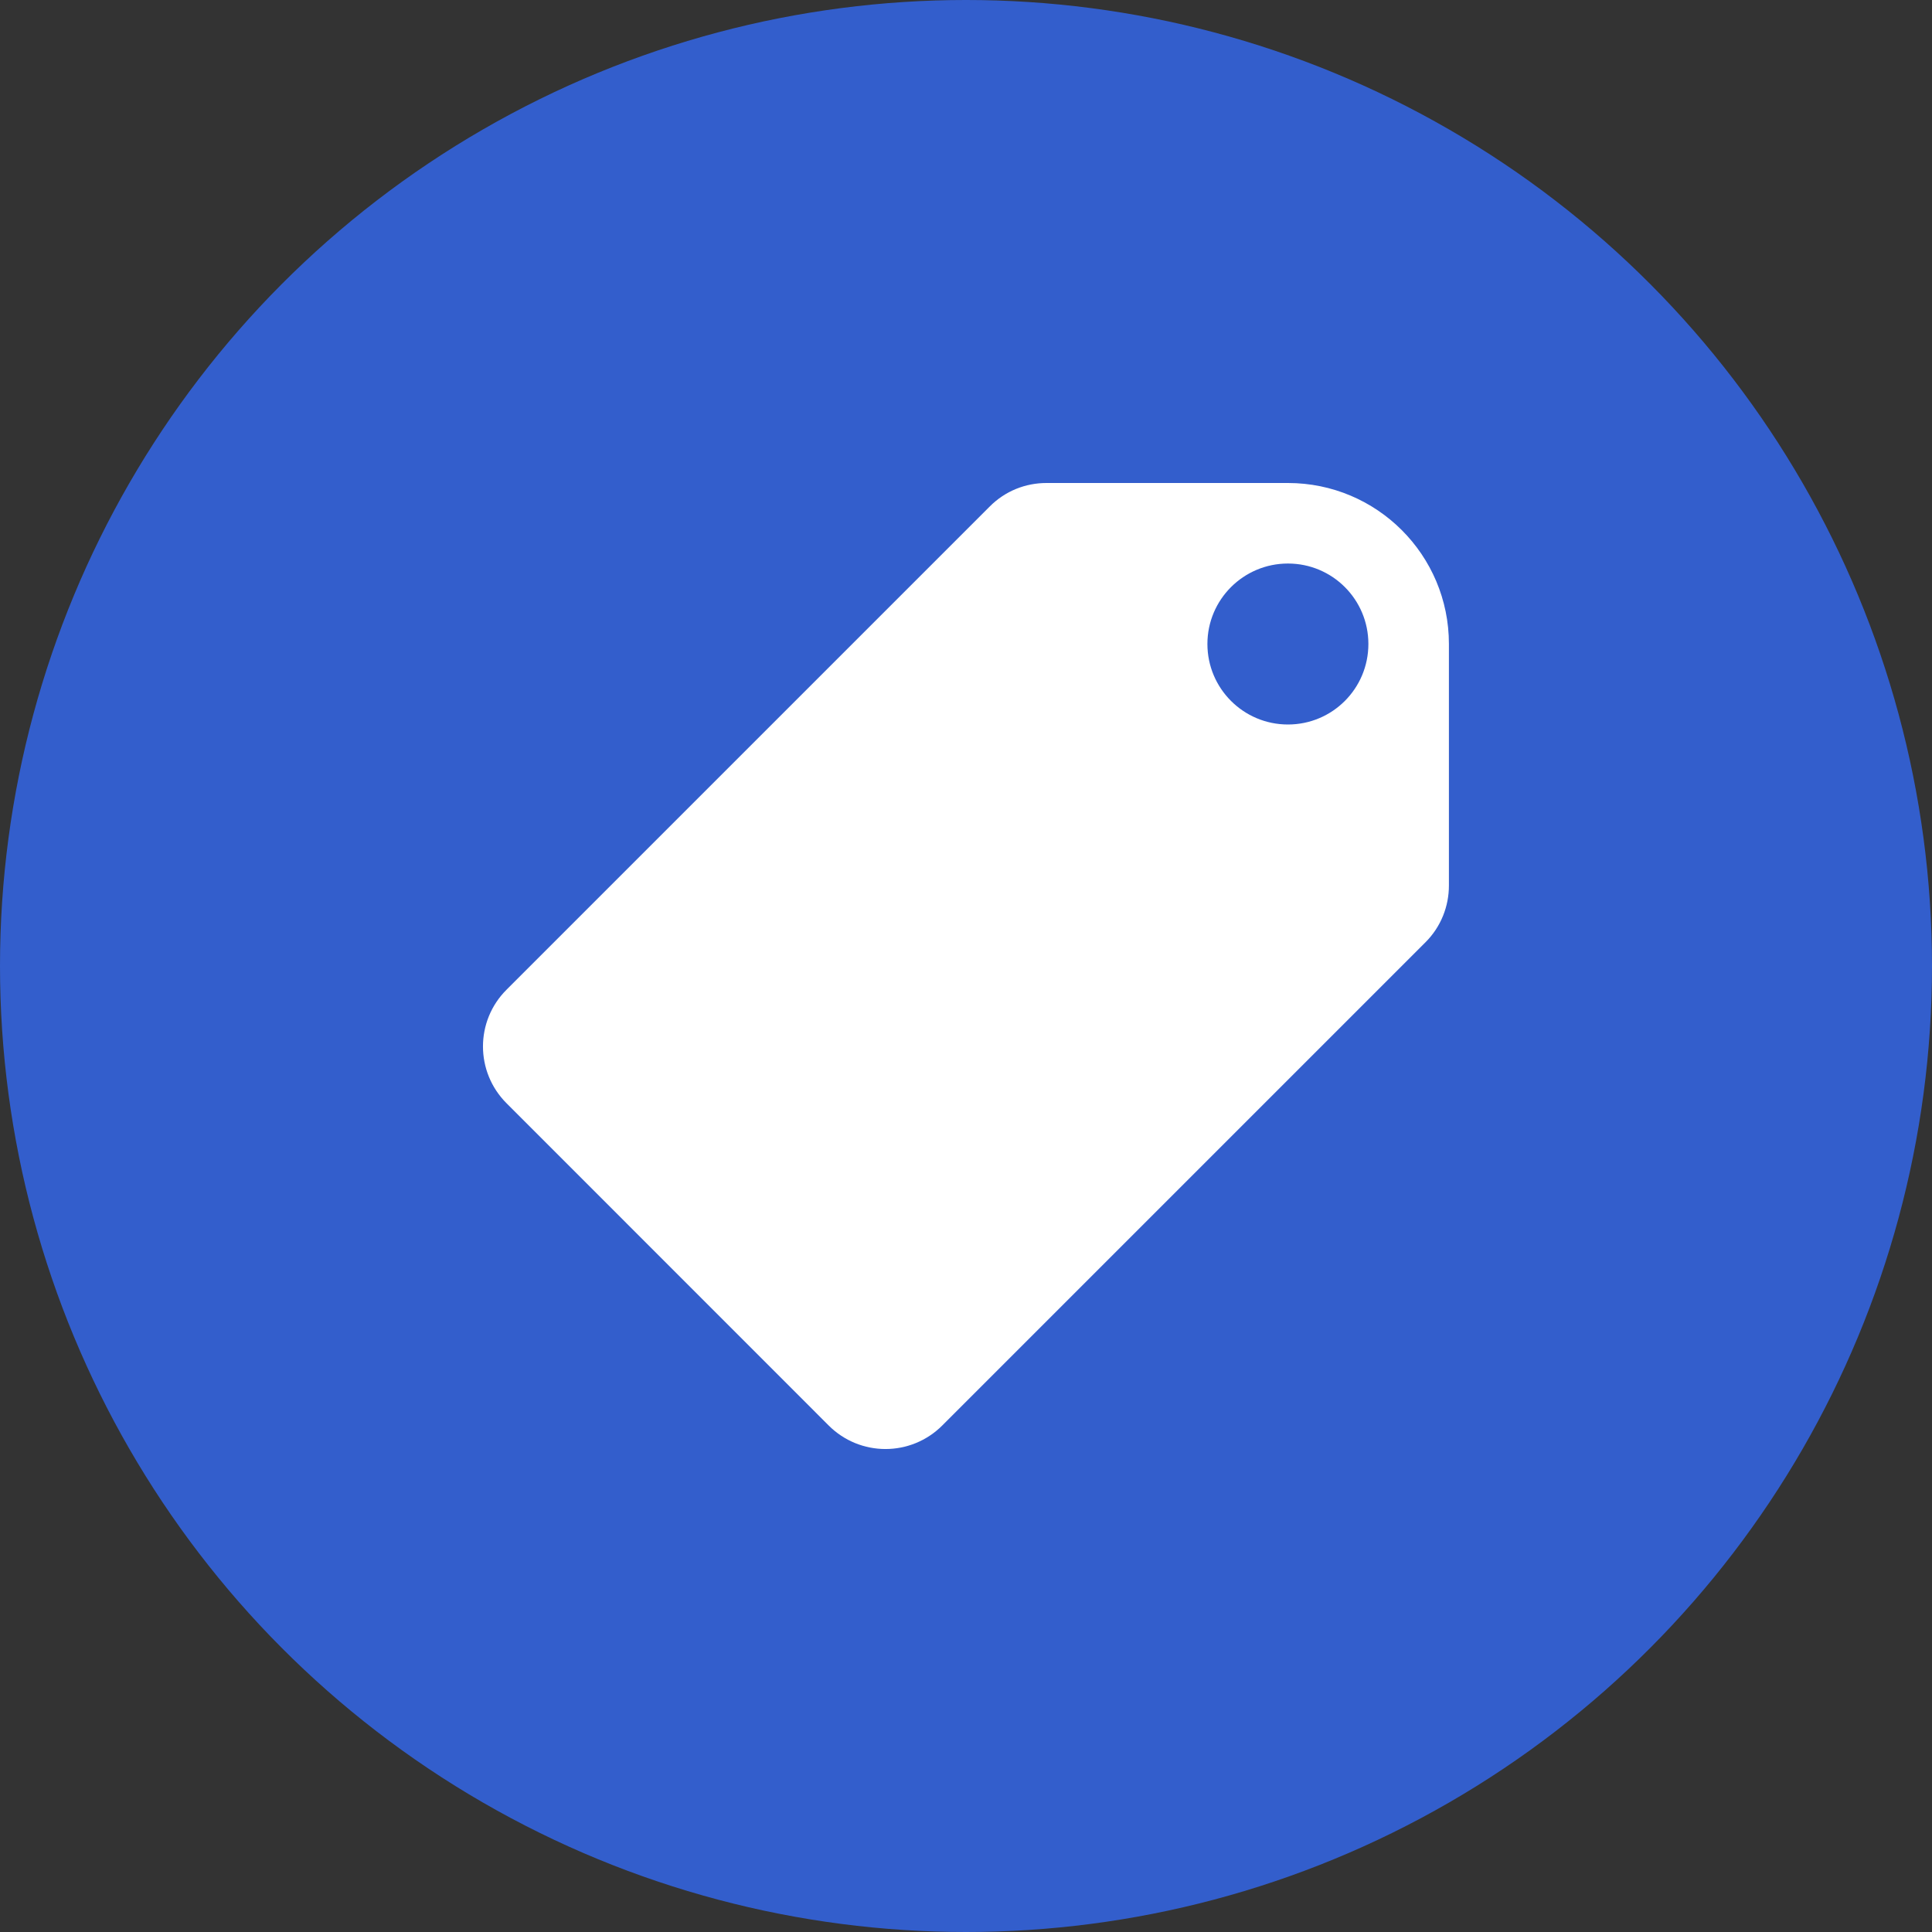 <svg width="22" height="22" viewBox="0 0 22 22" fill="none" xmlns="http://www.w3.org/2000/svg">
<rect x="0" y="0" width="22" height="22" fill="#333333" stroke="none"/>
<circle cx="11" cy="11" r="11" fill="#335ECC"/>
<path d="M14.666 5.5H11.916C11.681 5.5 11.447 5.589 11.269 5.769L5.769 11.269C5.41 11.626 5.41 12.206 5.769 12.564L9.435 16.231C9.793 16.59 10.373 16.59 10.731 16.231C10.911 16.052 16.052 10.911 16.231 10.731C16.41 10.553 16.499 10.318 16.499 10.084V7.333C16.499 6.32 15.679 5.5 14.666 5.5ZM14.666 8.25C14.16 8.25 13.749 7.84 13.749 7.333C13.749 6.827 14.16 6.417 14.666 6.417C15.173 6.417 15.582 6.827 15.582 7.333C15.582 7.84 15.173 8.25 14.666 8.25Z" fill="white"/>
</svg>
